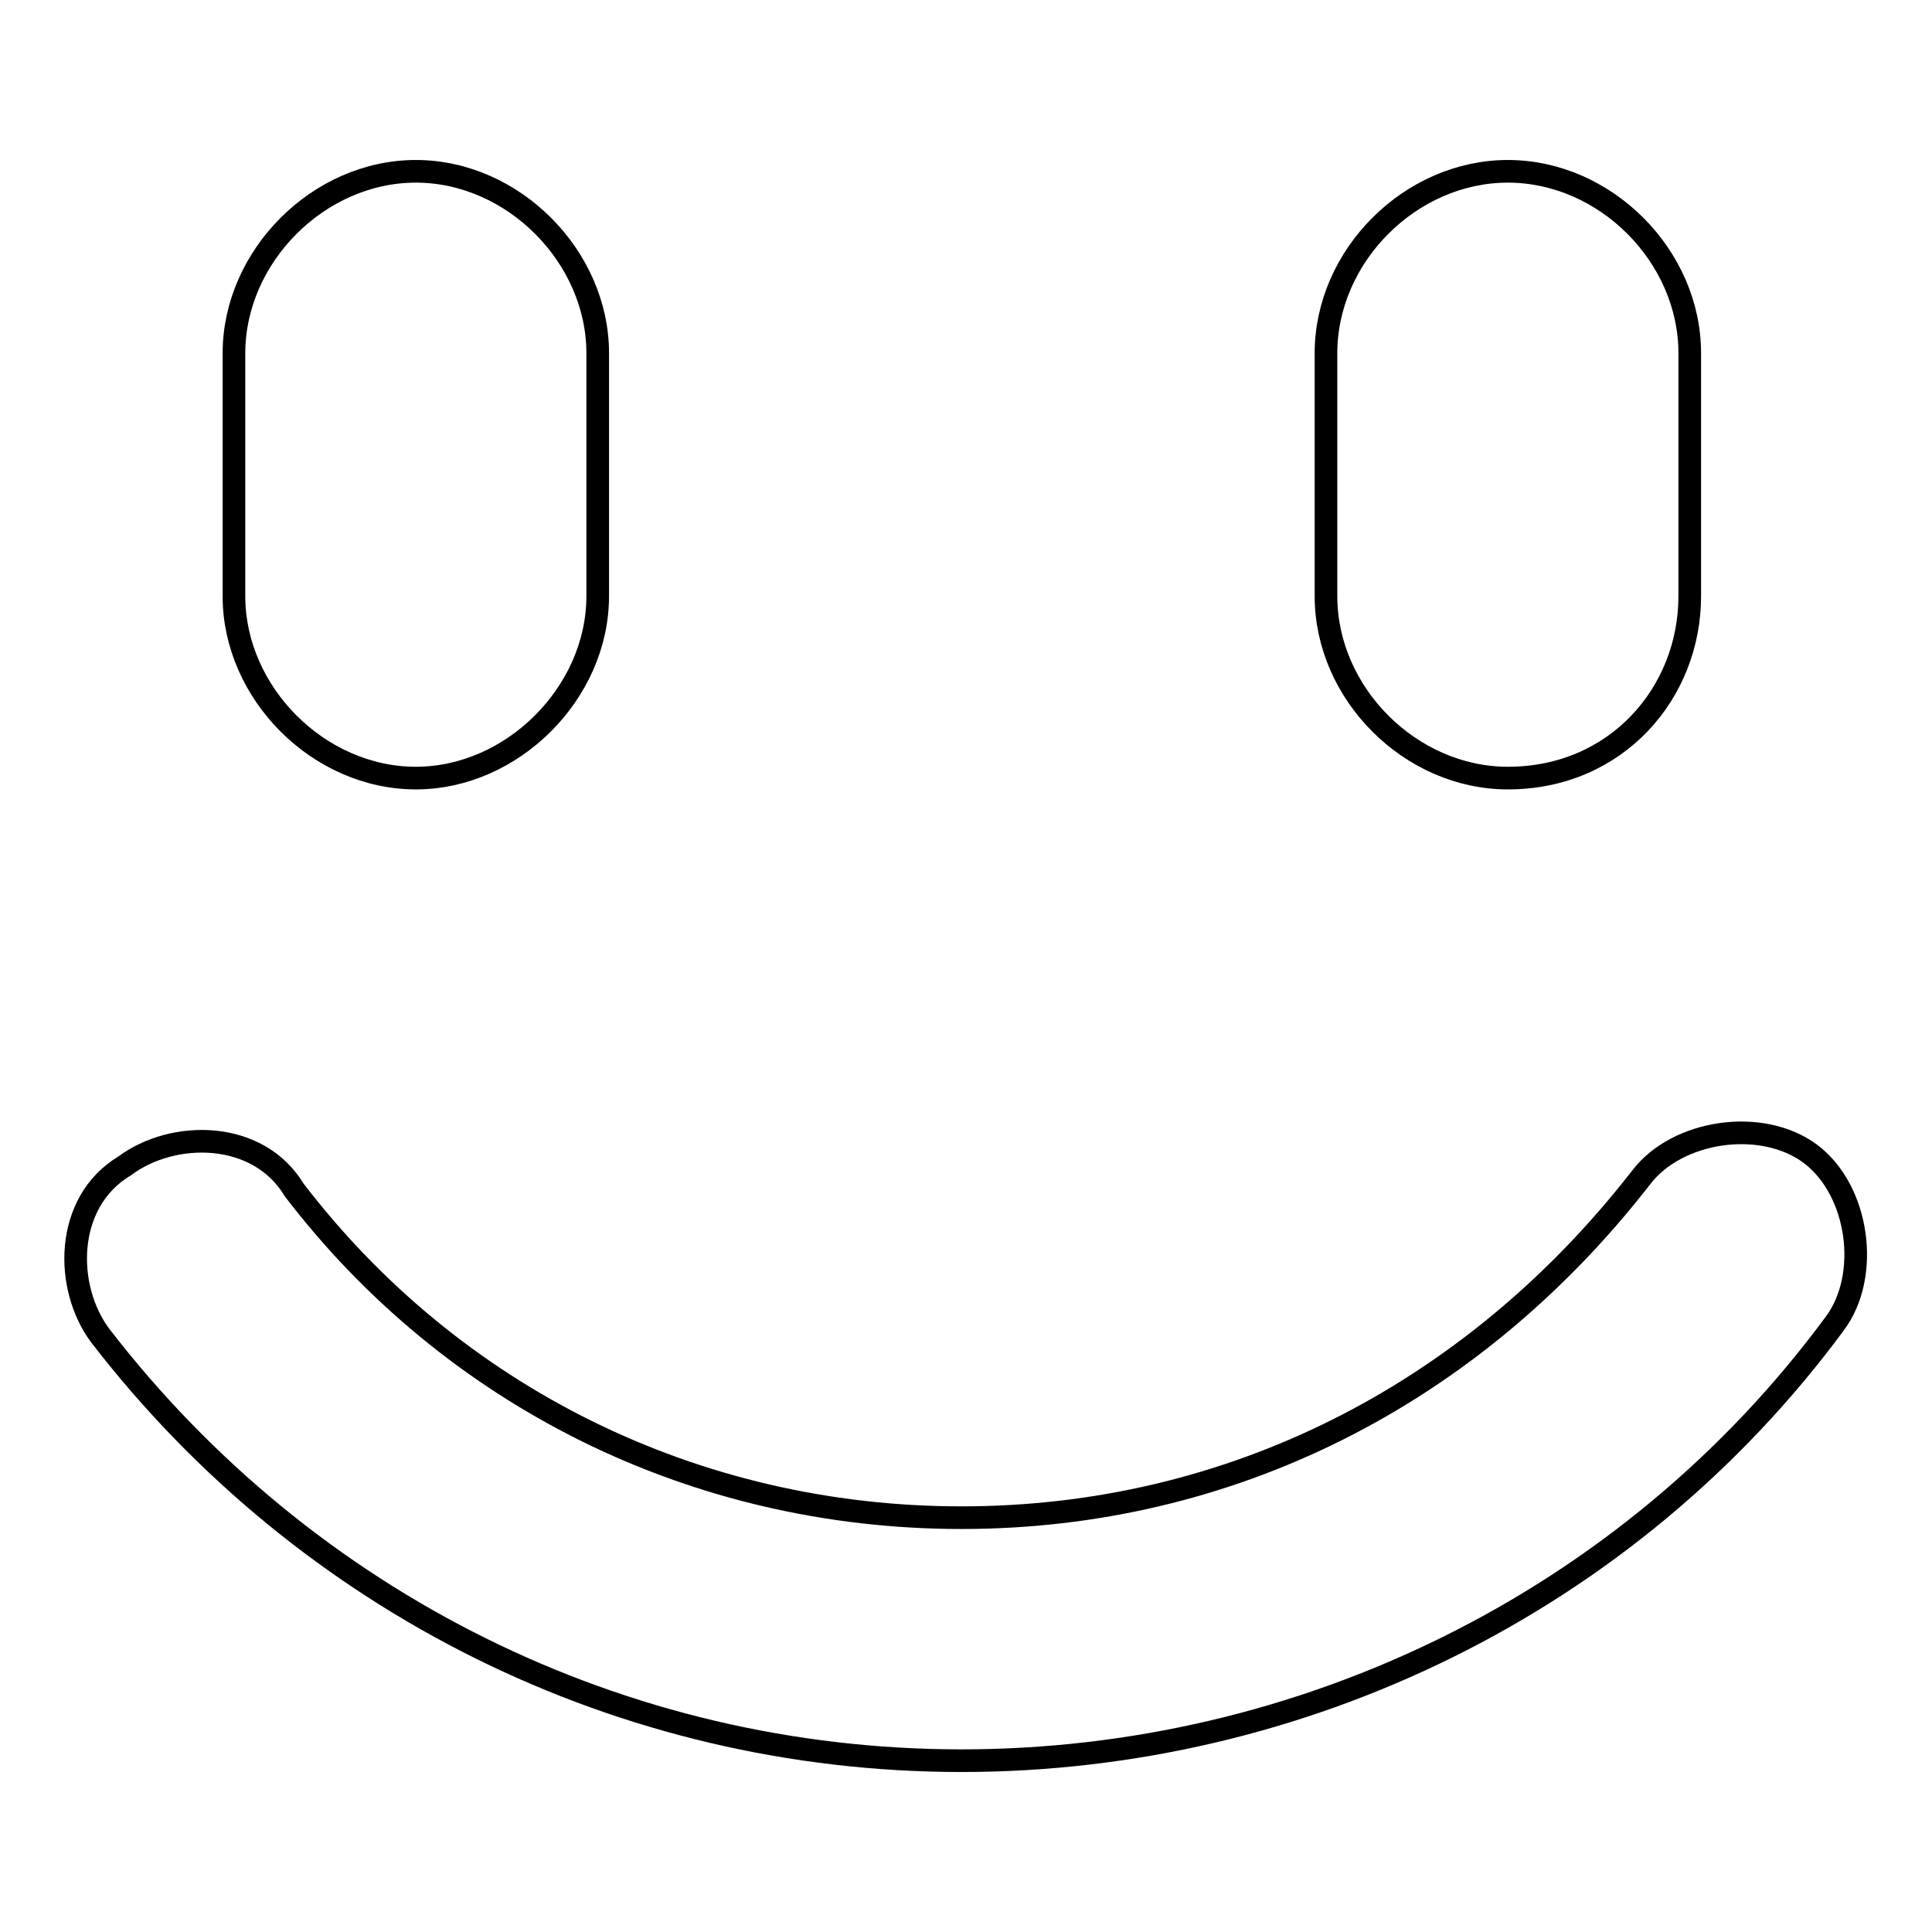 <?xml version="1.0" encoding="utf-8"?>
<!-- Svg Vector Icons : http://www.onlinewebfonts.com/icon -->
<!DOCTYPE svg PUBLIC "-//W3C//DTD SVG 1.1//EN" "http://www.w3.org/Graphics/SVG/1.1/DTD/svg11.dtd">
<svg version="1.1" xmlns="http://www.w3.org/2000/svg" xmlns:xlink="http://www.w3.org/1999/xlink" x="0px" y="0px" viewBox="0 0 256 256" enable-background="new 0 0 256 256" xml:space="preserve">
<g><g><path stroke-width="3" fill-opacity="0" stroke="#000000"  d="M127.4,233.3c-45,0-86.8-20.9-114.1-56.3c-4.8-6.4-4.8-17.7,3.2-22.5c6.4-4.8,17.7-4.8,22.5,3.2c20.9,27.3,53,43.4,88.4,43.4c35.4,0,67.5-16.1,90-45c4.8-6.4,16.1-8,22.5-3.2c6.4,4.8,8,16.1,3.2,22.5C215.8,212.4,172.4,233.3,127.4,233.3"/><path stroke-width="3" fill-opacity="0" stroke="#000000"  d="M55.1,103.1C42.2,103.1,31,91.8,31,79V46.8C31,34,42.2,22.7,55.1,22.7S79.2,34,79.2,46.8V79C79.2,91.8,67.9,103.1,55.1,103.1L55.1,103.1z"/><path stroke-width="3" fill-opacity="0" stroke="#000000"  d="M199.8,103.1c-12.9,0-24.1-11.2-24.1-24.1V46.8c0-12.9,11.2-24.1,24.1-24.1c12.9,0,24.1,11.2,24.1,24.1V79C223.9,91.8,214.2,103.1,199.8,103.1L199.8,103.1z"/></g></g>
</svg>